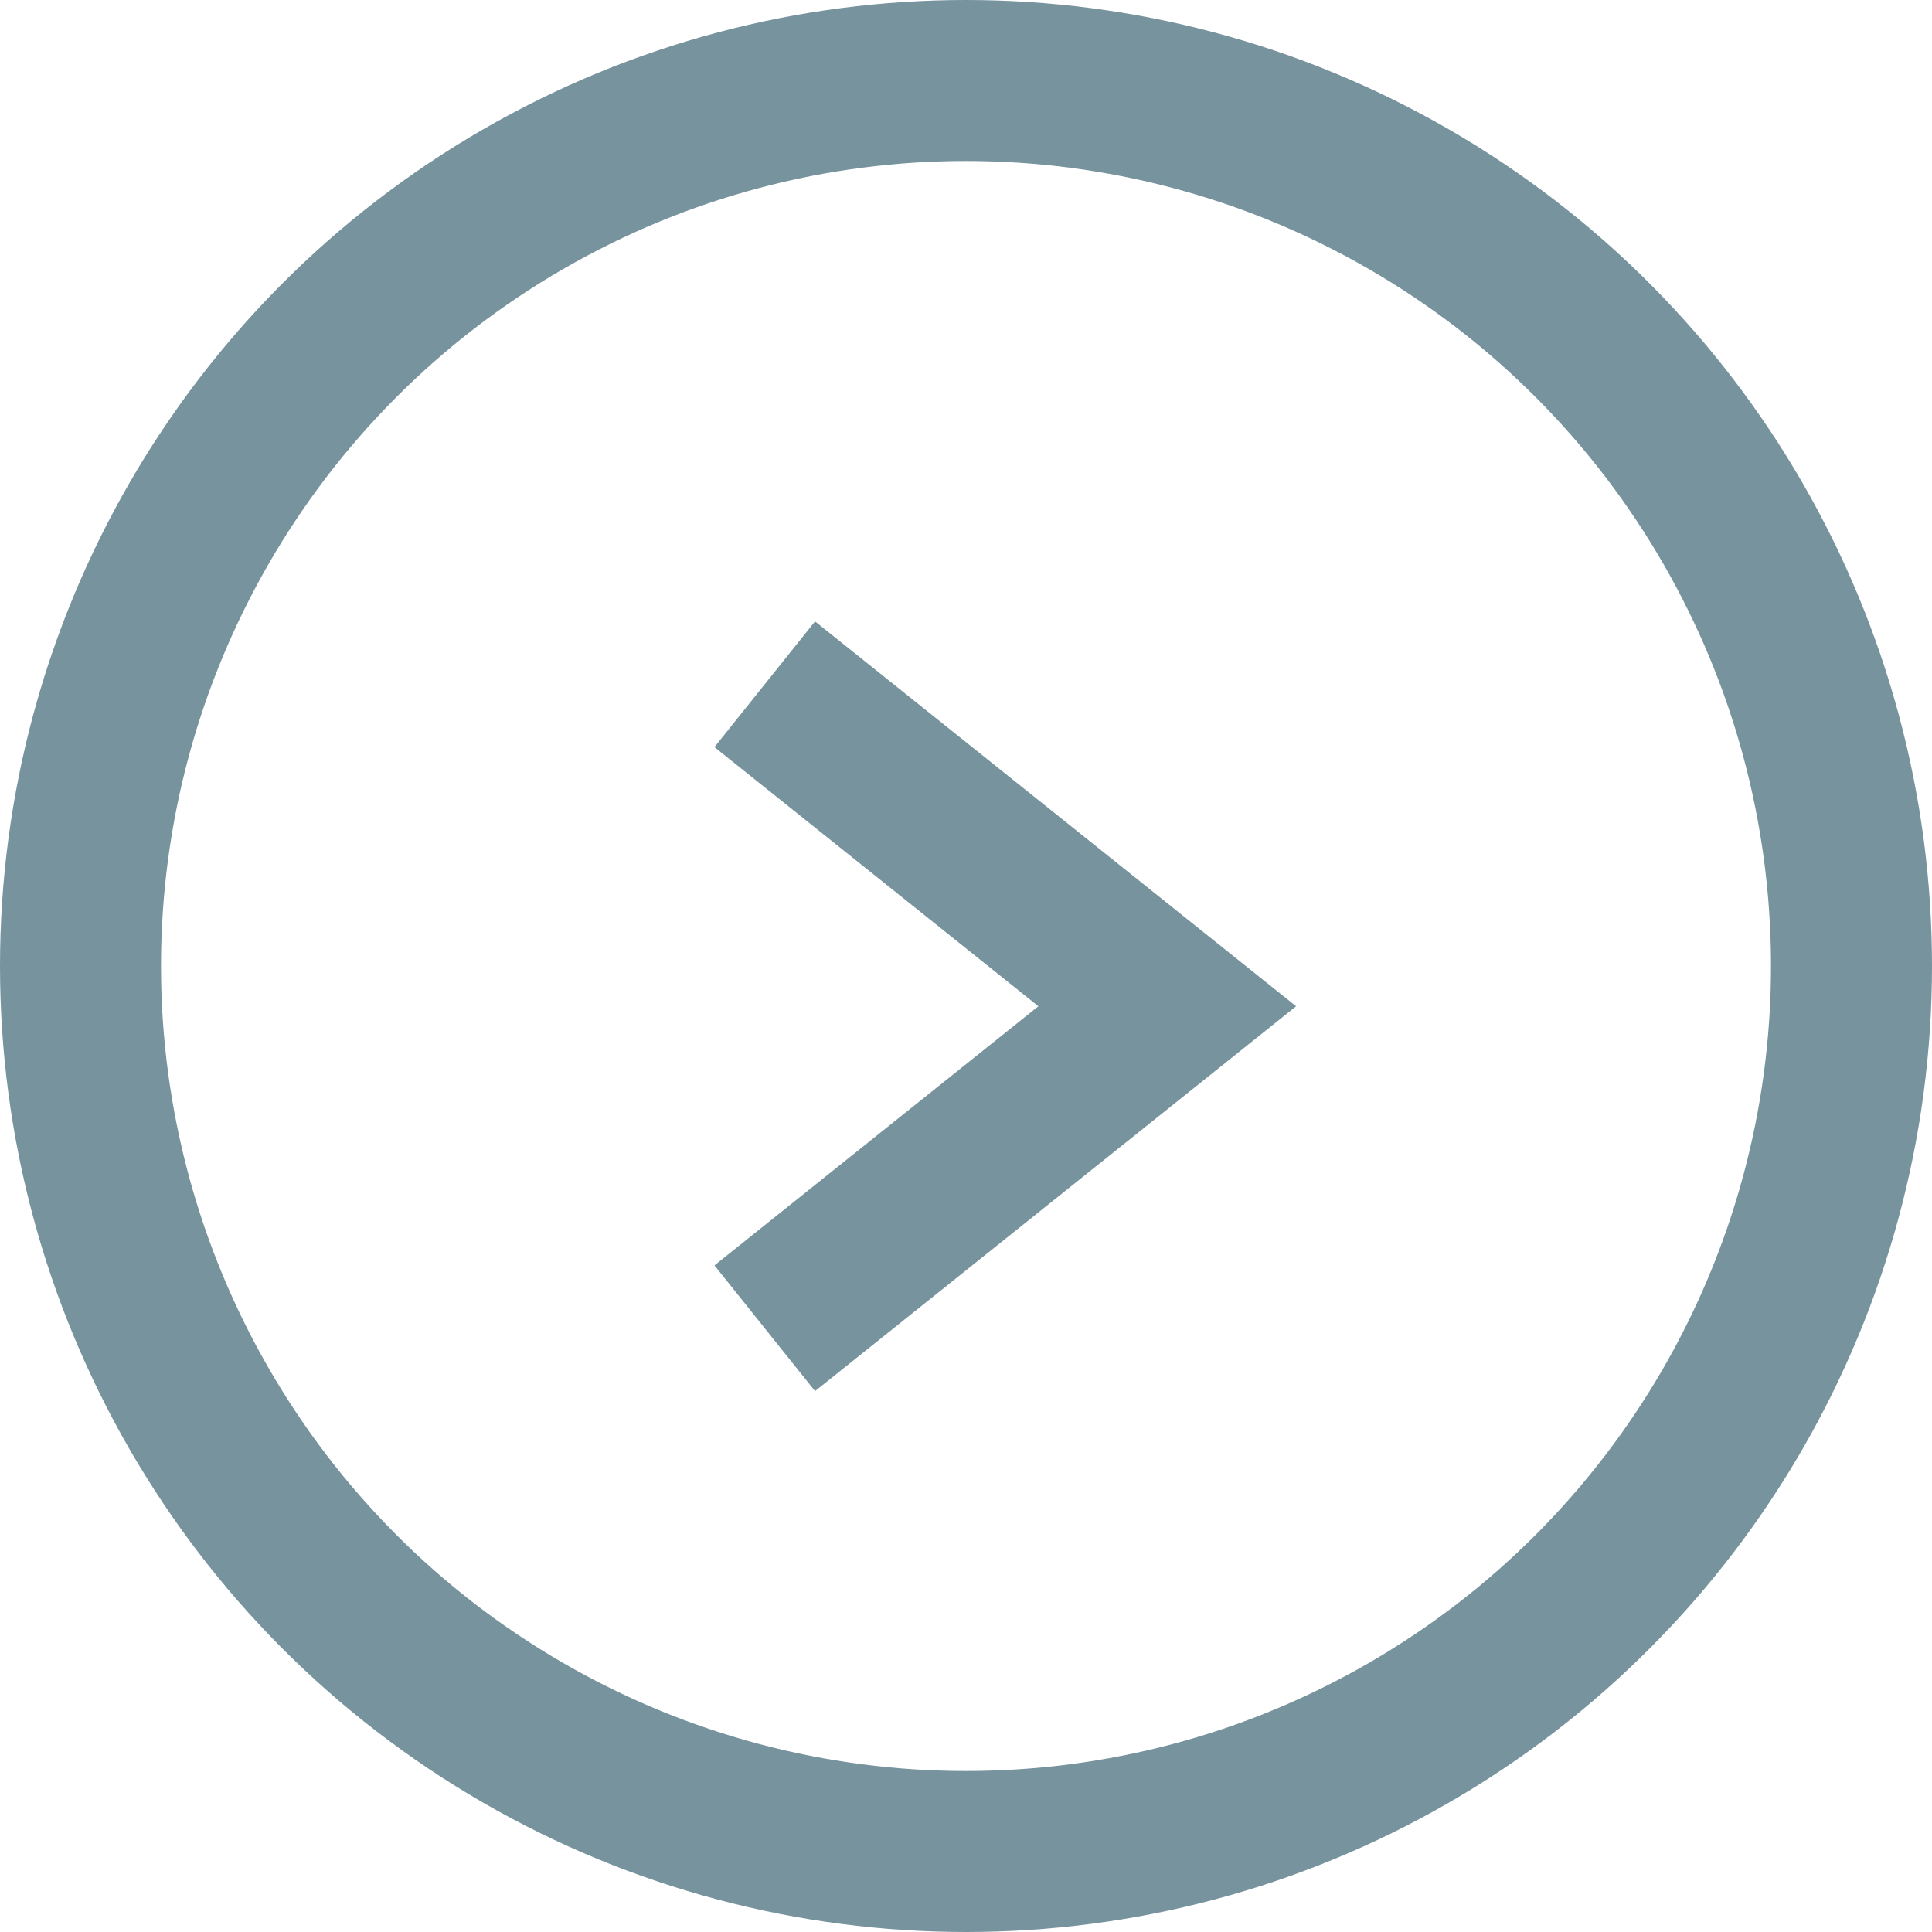 <svg id="Component_46_1" data-name="Component 46 – 1" xmlns="http://www.w3.org/2000/svg" width="24" height="24" viewBox="0 0 24 24">
  <g id="Ellipse_512" data-name="Ellipse 512" fill="none" stroke="#77939e" stroke-width="2">
    <circle cx="12" cy="12" r="12" stroke="none"/>
    <circle cx="12" cy="12" r="11" fill="none"/>
  </g>
  <path id="Path_155480" data-name="Path 155480" d="M-13883.646-2097.31l5,4-5,4" transform="translate(13893.146 2105.81)" fill="none" stroke="#77939e" stroke-width="2"/>
</svg>
